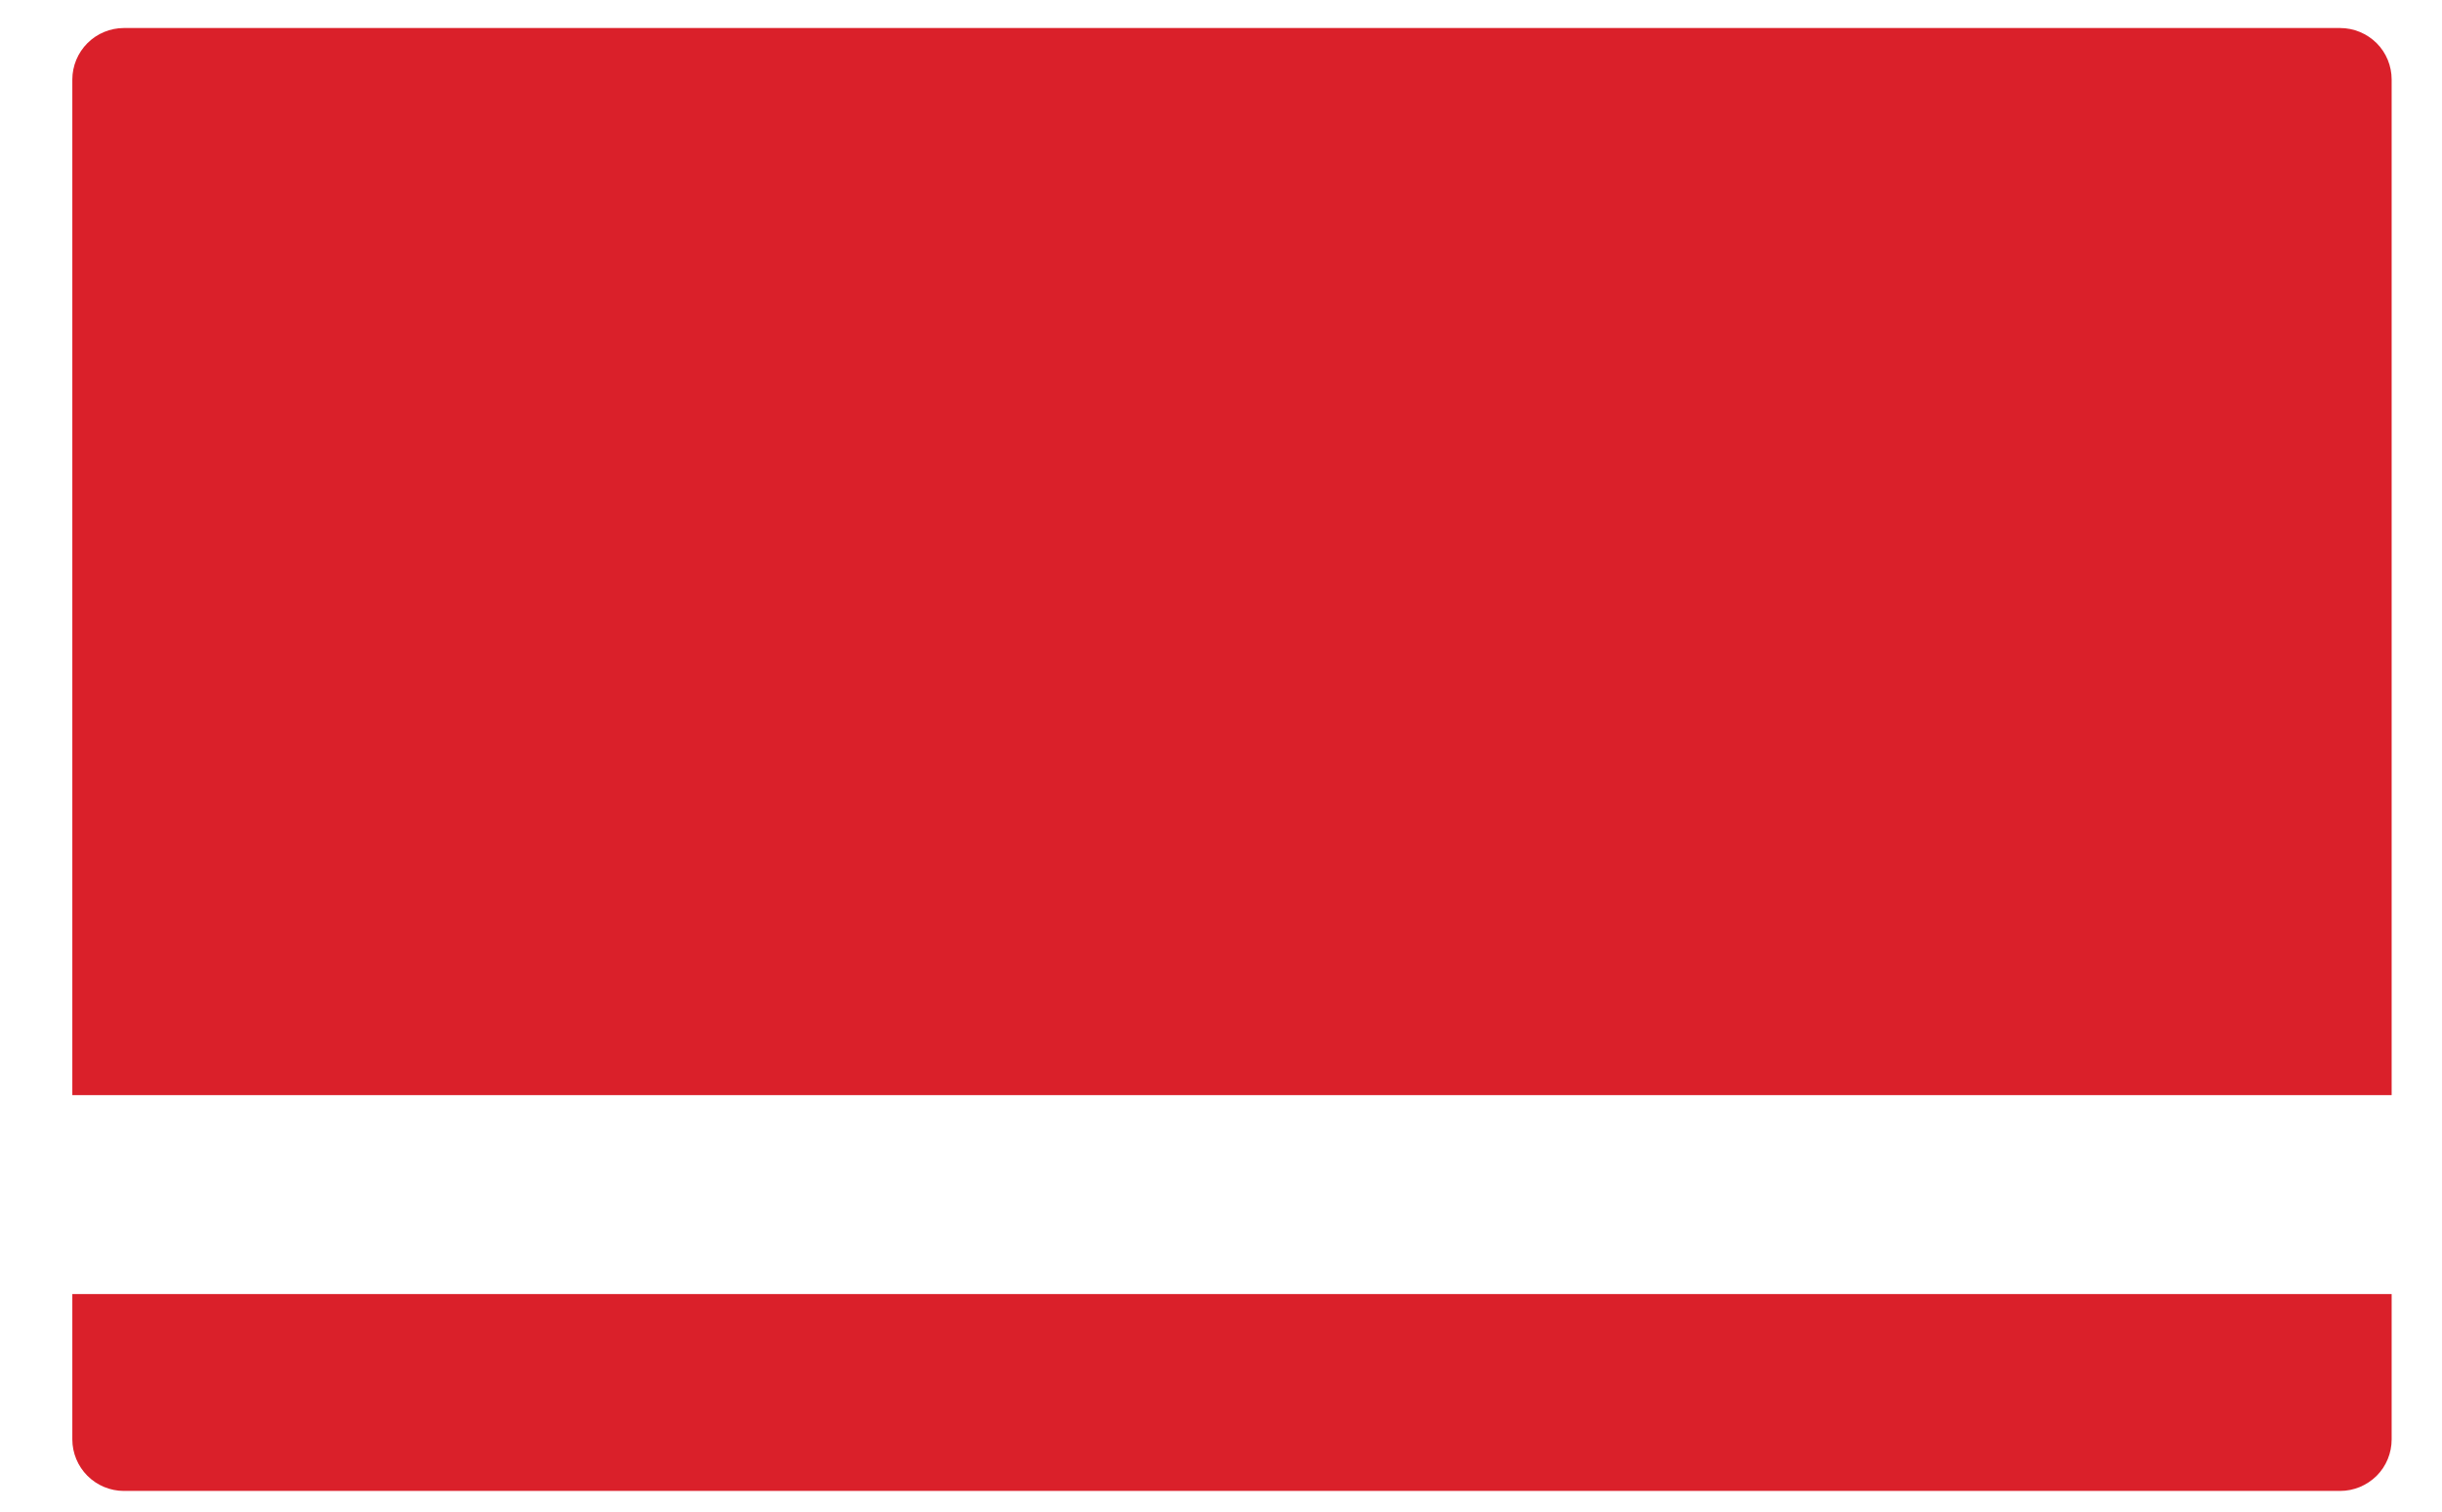 <svg width="21" height="13" viewBox="0 0 21 13" fill="none" xmlns="http://www.w3.org/2000/svg">
<path d="M20.567 9.418V0.684C20.567 0.567 20.521 0.454 20.438 0.371C20.354 0.288 20.242 0.241 20.124 0.241H1.065C0.948 0.241 0.835 0.288 0.752 0.371C0.669 0.454 0.622 0.567 0.622 0.684V9.418H20.567Z" fill="#DA202A"/>
<path d="M0.622 11.129V12.379C0.622 12.496 0.669 12.609 0.752 12.692C0.835 12.775 0.948 12.822 1.065 12.822H20.124C20.242 12.822 20.354 12.775 20.438 12.692C20.521 12.609 20.567 12.496 20.567 12.379V11.129H0.622Z" fill="#DA202A"/>
</svg>
